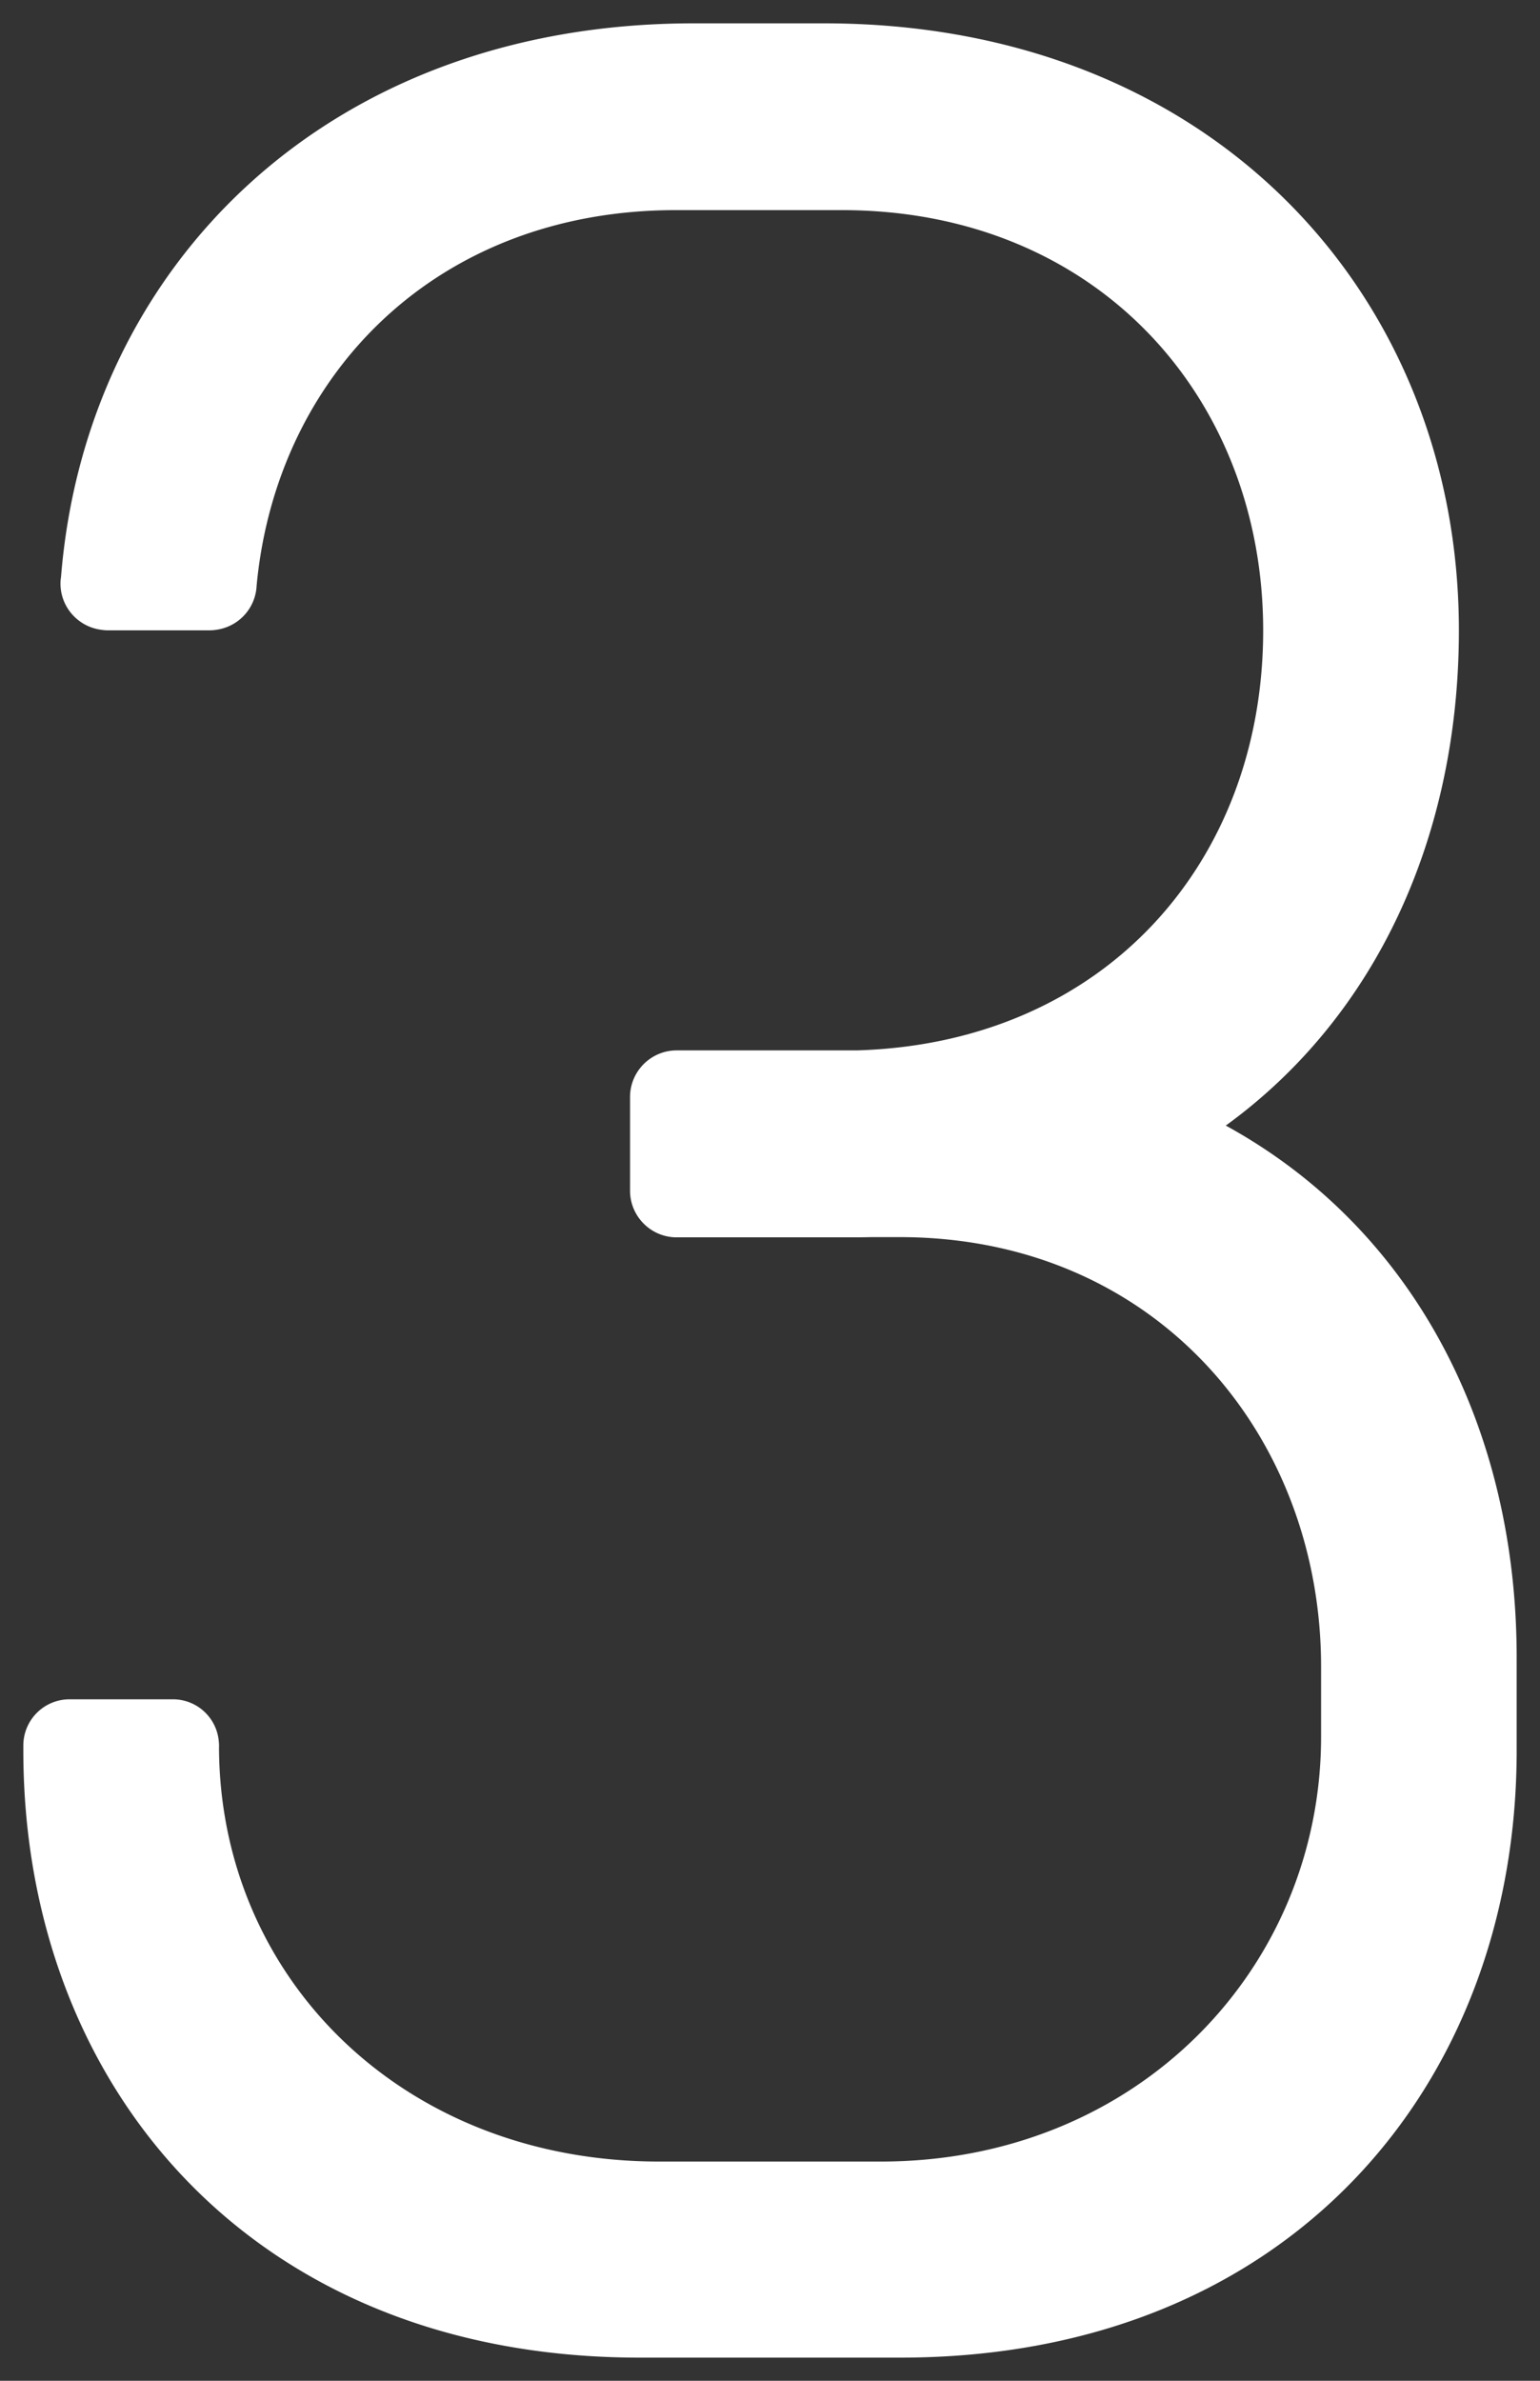 <svg xmlns="http://www.w3.org/2000/svg" width="330" height="510" fill="none" viewBox="0 0 330 510"><rect x="0" y="0" width="330" height="510" fill="#333333" stroke="none"/><path fill="#fff" d="M262.69 241.1c32.48-23.58 49.93-62.34 49.93-106.07C312.62 63.33 259.73 5 176.6 5h-27.95C70.01 5 18.43 57.21 13.08 123.55c-.07.48-.12.96-.12 1.45 0 5.07 3.78 9.24 8.66 9.9.51.08 1.02.13 1.55.13h21.67c.7 0 1.39-.08 2.05-.21a9.99 9.99 0 0 0 8.1-9.36c4.24-45.16 38.53-80.45 89.86-80.45h35.51c54.91 0 90.32 40.38 90.32 90.03s-34 88.39-87.03 89.97h-38.64c-5.52 0-10 4.48-10 10v20.05c0 5.52 4.48 10 10 10h37.57c1.42 0 2.83-.02 4.24-.05h5.94c54.92 0 90.33 42.38 90.33 92.03v14.97c0 49.64-39.41 91.03-94.33 91.03h-47.5c-54.81 0-94.17-39.23-94.33-88.73 0-.1.01-.19.01-.29 0-.38-.03-.76-.07-1.13-.5-4.98-4.69-8.87-9.81-8.87H14.9c-5.47 0-9.9 4.43-9.9 9.9v1.09c0 71.7 48.9 130.03 132.03 130.03h55.94c83.13 0 132.03-58.33 132.03-130.03v-19.97c0-49.01-21.92-91.77-62.34-113.93l.03-.01Z"/></svg>